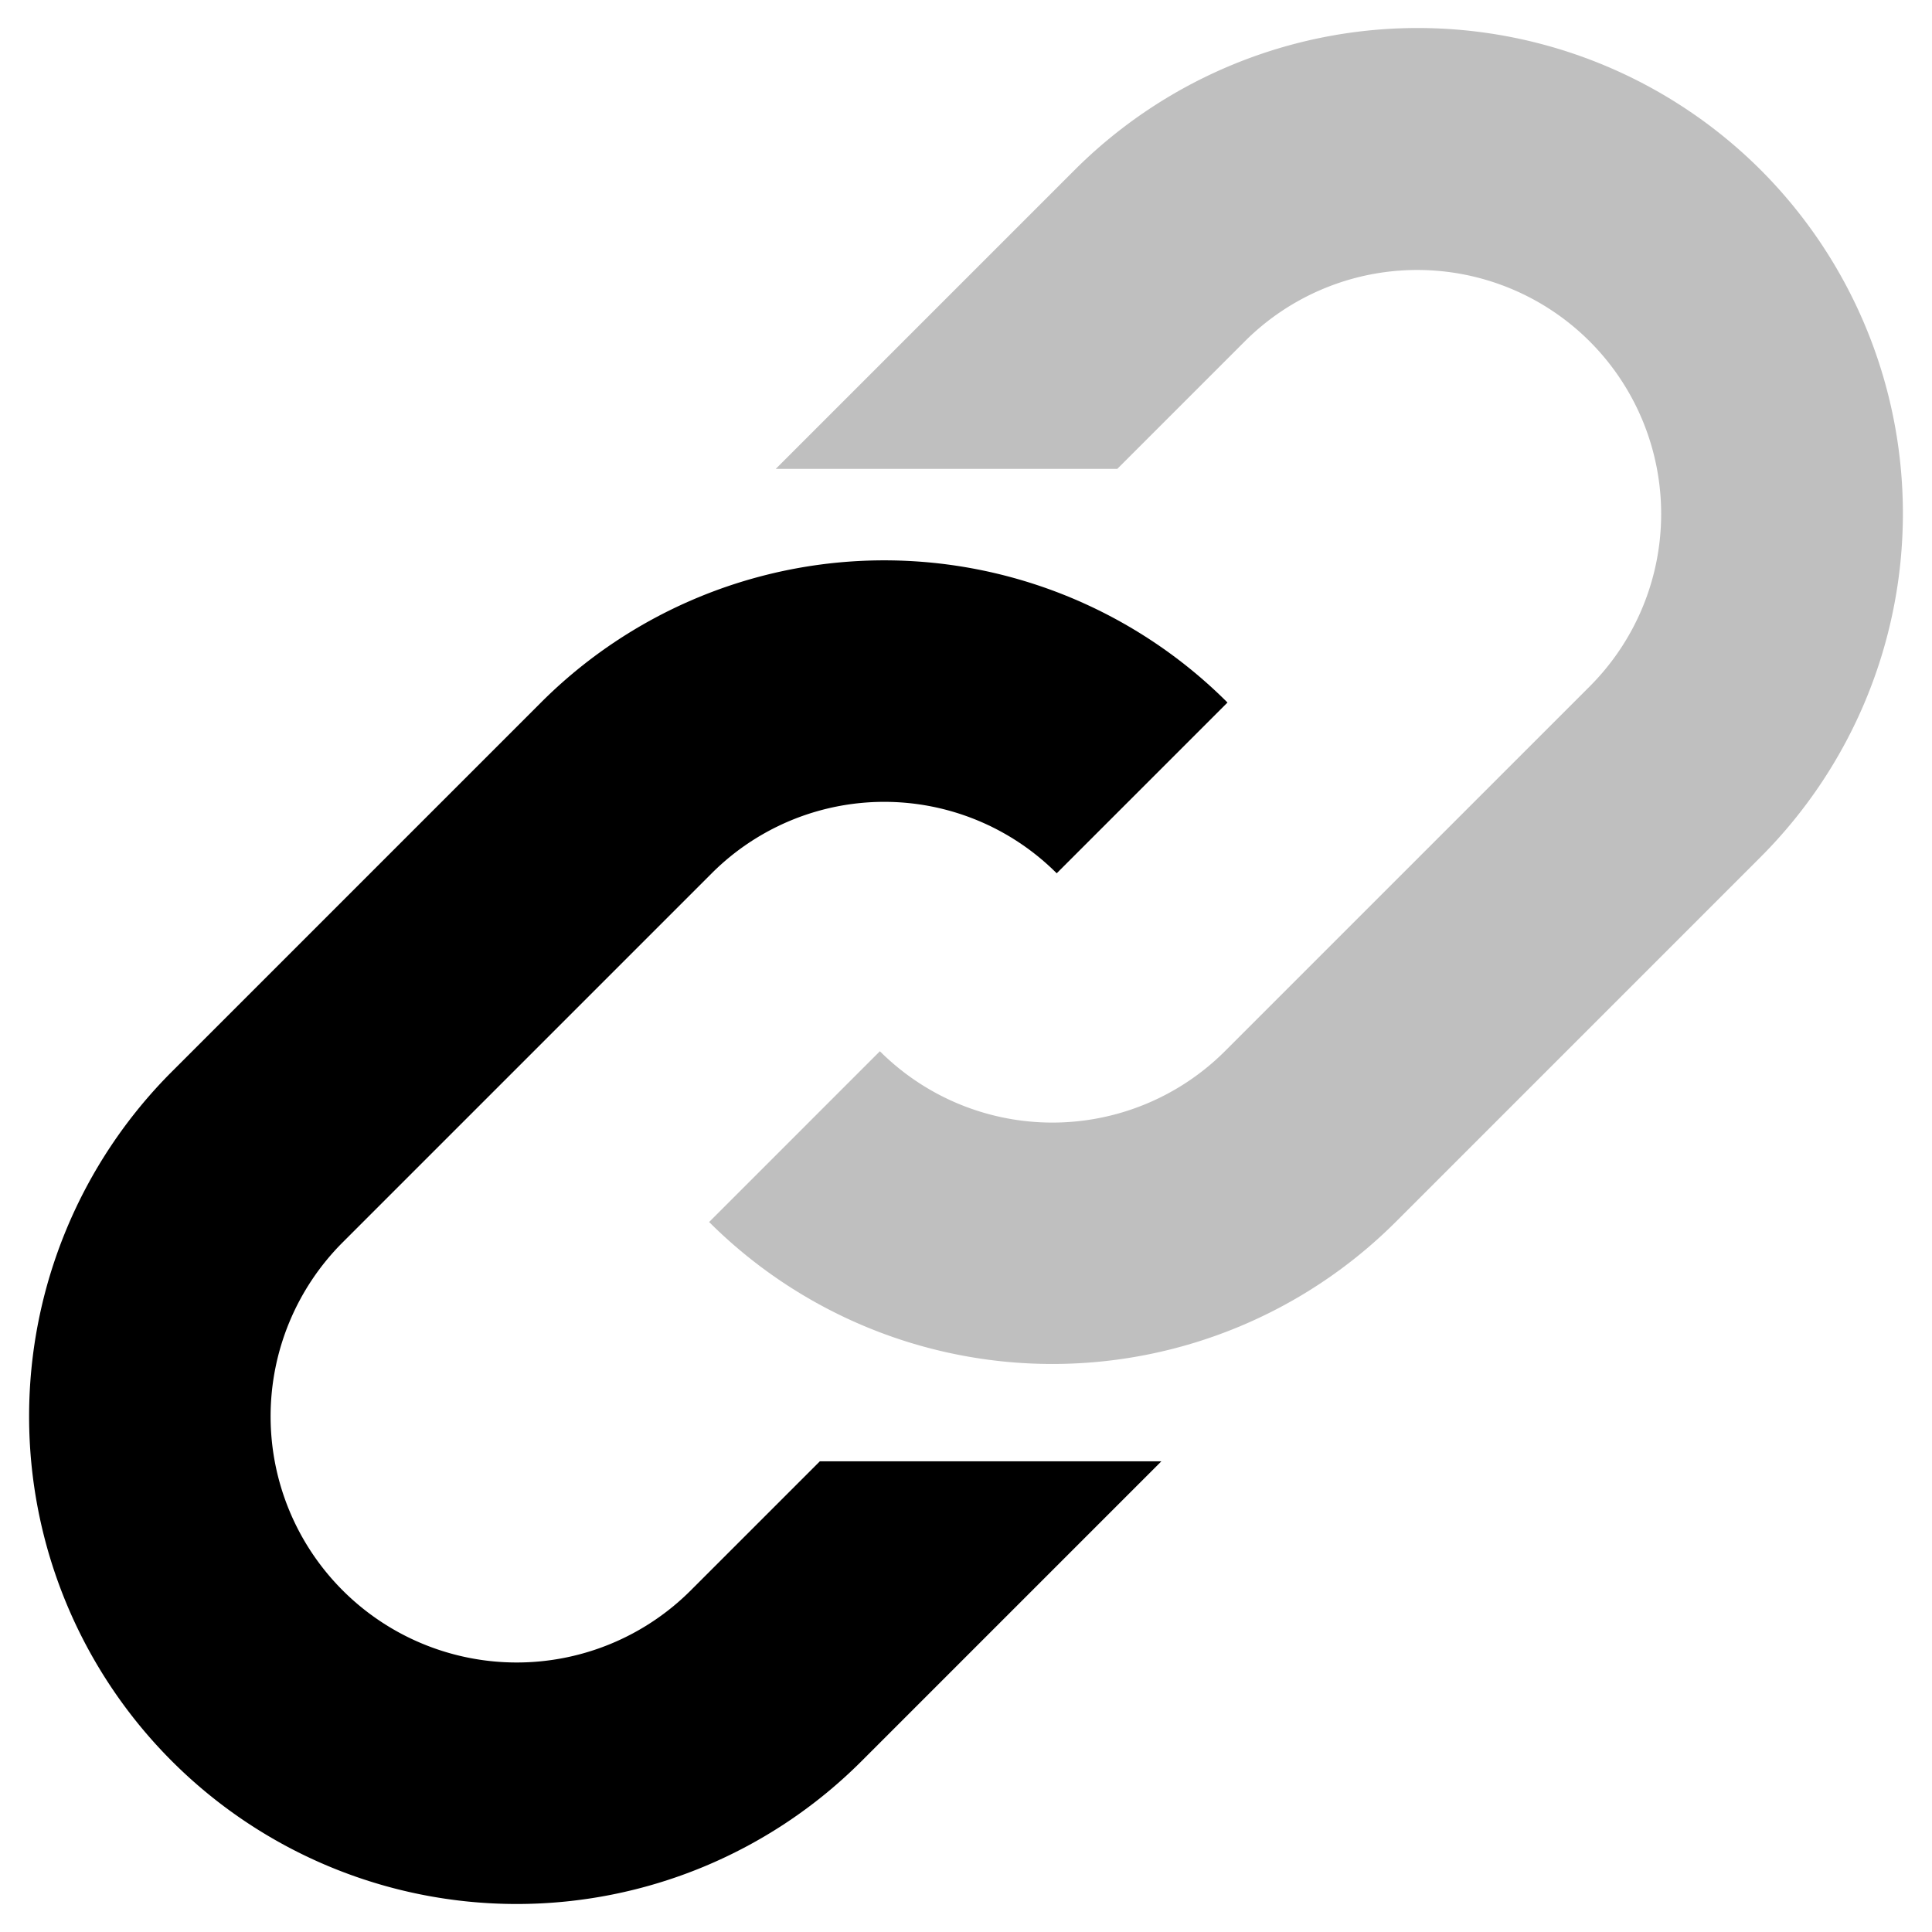 <svg xmlns="http://www.w3.org/2000/svg" id="export" viewBox="0 0 512 512">
  <defs>
    <style>
      .cls-2{fill:currentColor}
    </style>
  </defs>
  <path d="M466.668,45.103a128.642,128.642,0,0,0-181.93,0l-79.153,79.154h90.509l33.9-33.9A64.645,64.645,0,0,1,421.414,181.78L324.601,278.591a64.717,64.717,0,0,1-91.421,0l-45.255,45.256a128.793,128.793,0,0,0,181.932,0l96.811-96.814A128.789,128.789,0,0,0,466.668,45.103Z" class="cls-2" opacity=".25"/>
  <path d="M183.056,421.474a65.223,65.223,0,1,1-92.24-92.239l97.801-97.802a64.644,64.644,0,0,1,91.421-.001l45.256-45.254a128.644,128.644,0,0,0-181.932,0L45.56,283.98A129.223,129.223,0,0,0,228.31,466.728l79.472-79.471H217.274Z" class="cls-2"/>
</svg>
